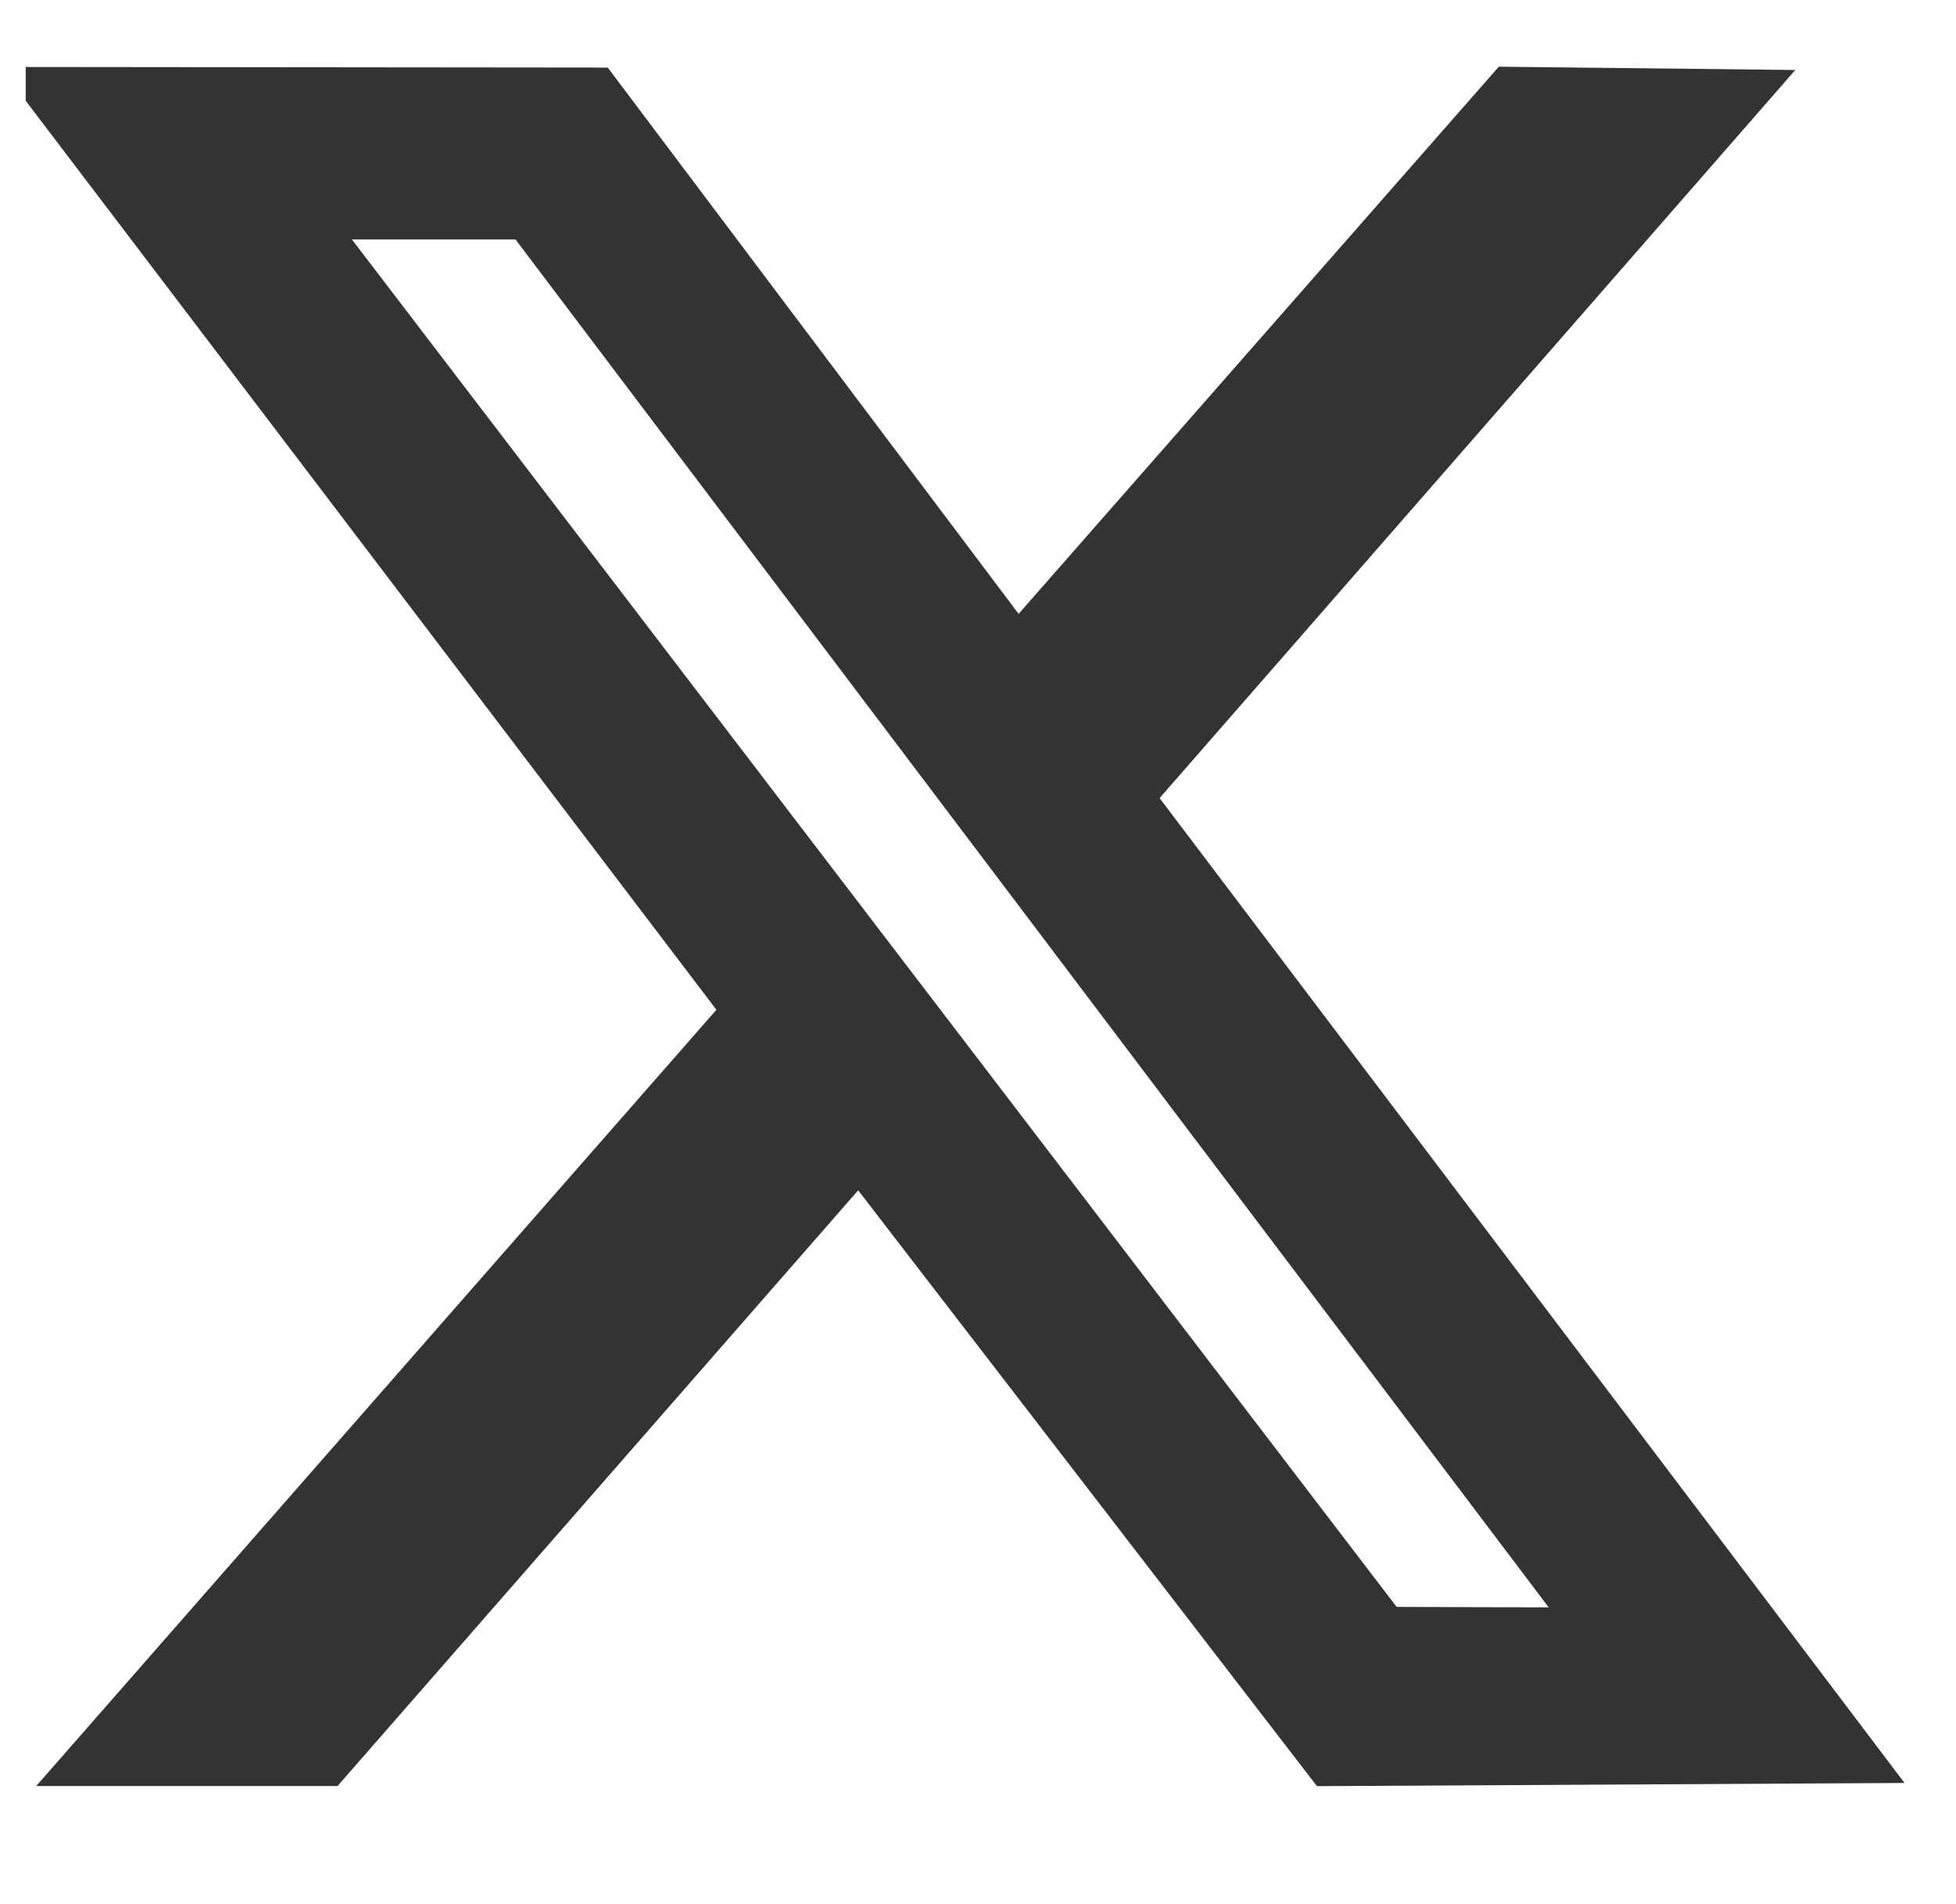 <svg width="38" height="37" viewBox="0 0 38 37" fill="none" xmlns="http://www.w3.org/2000/svg">
<g id="X" clip-path="url(#clip0_9_2025)">
<path id="Vector" fill-rule="evenodd" clip-rule="evenodd" d="M13.918 19.621L0.703 34.705H6.557L16.672 23.129L25.585 34.707L37 34.645L22.528 15.508L34.878 1.36L29.118 1.296L19.789 11.928L11.807 1.313L0 1.301L13.918 19.621ZM30.087 31.233L27.133 31.224L6.837 4.653H10.015L30.087 31.233Z" fill="#333333"/>
</g>
<defs>
<clipPath id="clip0_9_2025">
<rect width="37" height="37" fill="white" transform="translate(0.5)"/>
</clipPath>
</defs>
</svg>
